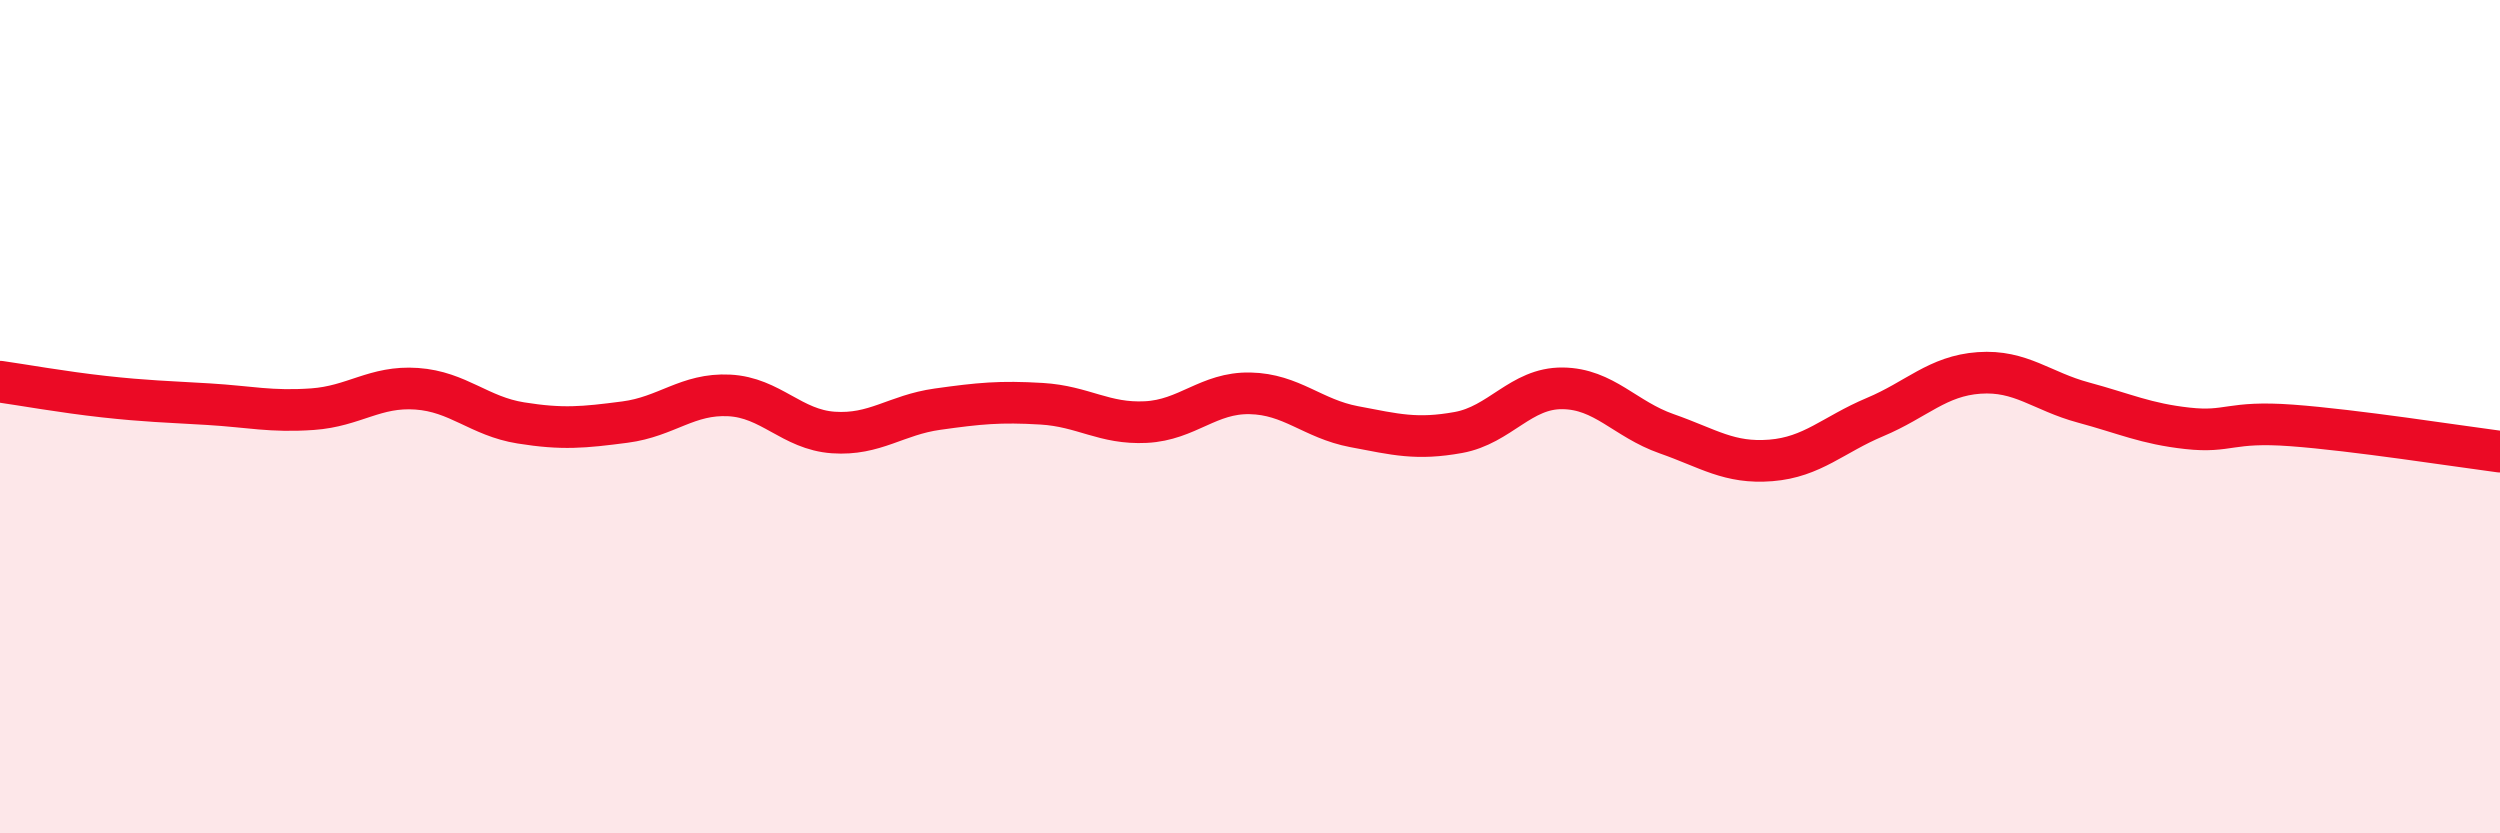 
    <svg width="60" height="20" viewBox="0 0 60 20" xmlns="http://www.w3.org/2000/svg">
      <path
        d="M 0,9.16 C 0.5,9.23 1.5,9.41 2.5,9.52 C 3.5,9.63 4,9.64 5,9.7 C 6,9.76 6.5,9.89 7.5,9.82 C 8.5,9.75 9,9.26 10,9.33 C 11,9.4 11.5,9.99 12.5,10.15 C 13.5,10.31 14,10.26 15,10.13 C 16,10 16.5,9.44 17.5,9.49 C 18.5,9.54 19,10.31 20,10.38 C 21,10.45 21.5,9.96 22.5,9.82 C 23.5,9.68 24,9.63 25,9.69 C 26,9.75 26.5,10.18 27.5,10.13 C 28.5,10.08 29,9.42 30,9.44 C 31,9.46 31.5,10.05 32.5,10.24 C 33.5,10.43 34,10.56 35,10.38 C 36,10.2 36.5,9.31 37.5,9.32 C 38.5,9.33 39,10.06 40,10.41 C 41,10.76 41.5,11.13 42.5,11.05 C 43.5,10.97 44,10.43 45,10.01 C 46,9.59 46.5,9.02 47.5,8.95 C 48.5,8.88 49,9.39 50,9.66 C 51,9.93 51.5,10.17 52.5,10.28 C 53.5,10.39 53.5,10.1 55,10.21 C 56.5,10.32 59,10.71 60,10.84L60 20L0 20Z"
        fill="#EB0A25"
        opacity="0.1"
        stroke-linecap="round"
        stroke-linejoin="round"
      />
      <path
        d="M 0,9.16 C 0.5,9.23 1.5,9.41 2.5,9.52 C 3.5,9.63 4,9.64 5,9.7 C 6,9.76 6.5,9.89 7.5,9.82 C 8.5,9.75 9,9.26 10,9.33 C 11,9.4 11.5,9.99 12.5,10.15 C 13.5,10.31 14,10.26 15,10.13 C 16,10 16.5,9.44 17.5,9.49 C 18.5,9.54 19,10.31 20,10.38 C 21,10.45 21.5,9.96 22.5,9.82 C 23.5,9.68 24,9.63 25,9.69 C 26,9.75 26.5,10.18 27.5,10.13 C 28.5,10.08 29,9.42 30,9.44 C 31,9.46 31.5,10.05 32.5,10.24 C 33.5,10.43 34,10.56 35,10.38 C 36,10.2 36.5,9.31 37.5,9.32 C 38.5,9.33 39,10.06 40,10.41 C 41,10.76 41.5,11.13 42.5,11.05 C 43.5,10.97 44,10.43 45,10.01 C 46,9.59 46.5,9.02 47.5,8.95 C 48.5,8.88 49,9.39 50,9.66 C 51,9.93 51.5,10.17 52.5,10.28 C 53.5,10.39 53.5,10.1 55,10.21 C 56.5,10.32 59,10.71 60,10.84"
        stroke="#EB0A25"
        stroke-width="1"
        fill="none"
        stroke-linecap="round"
        stroke-linejoin="round"
      />
    </svg>
  